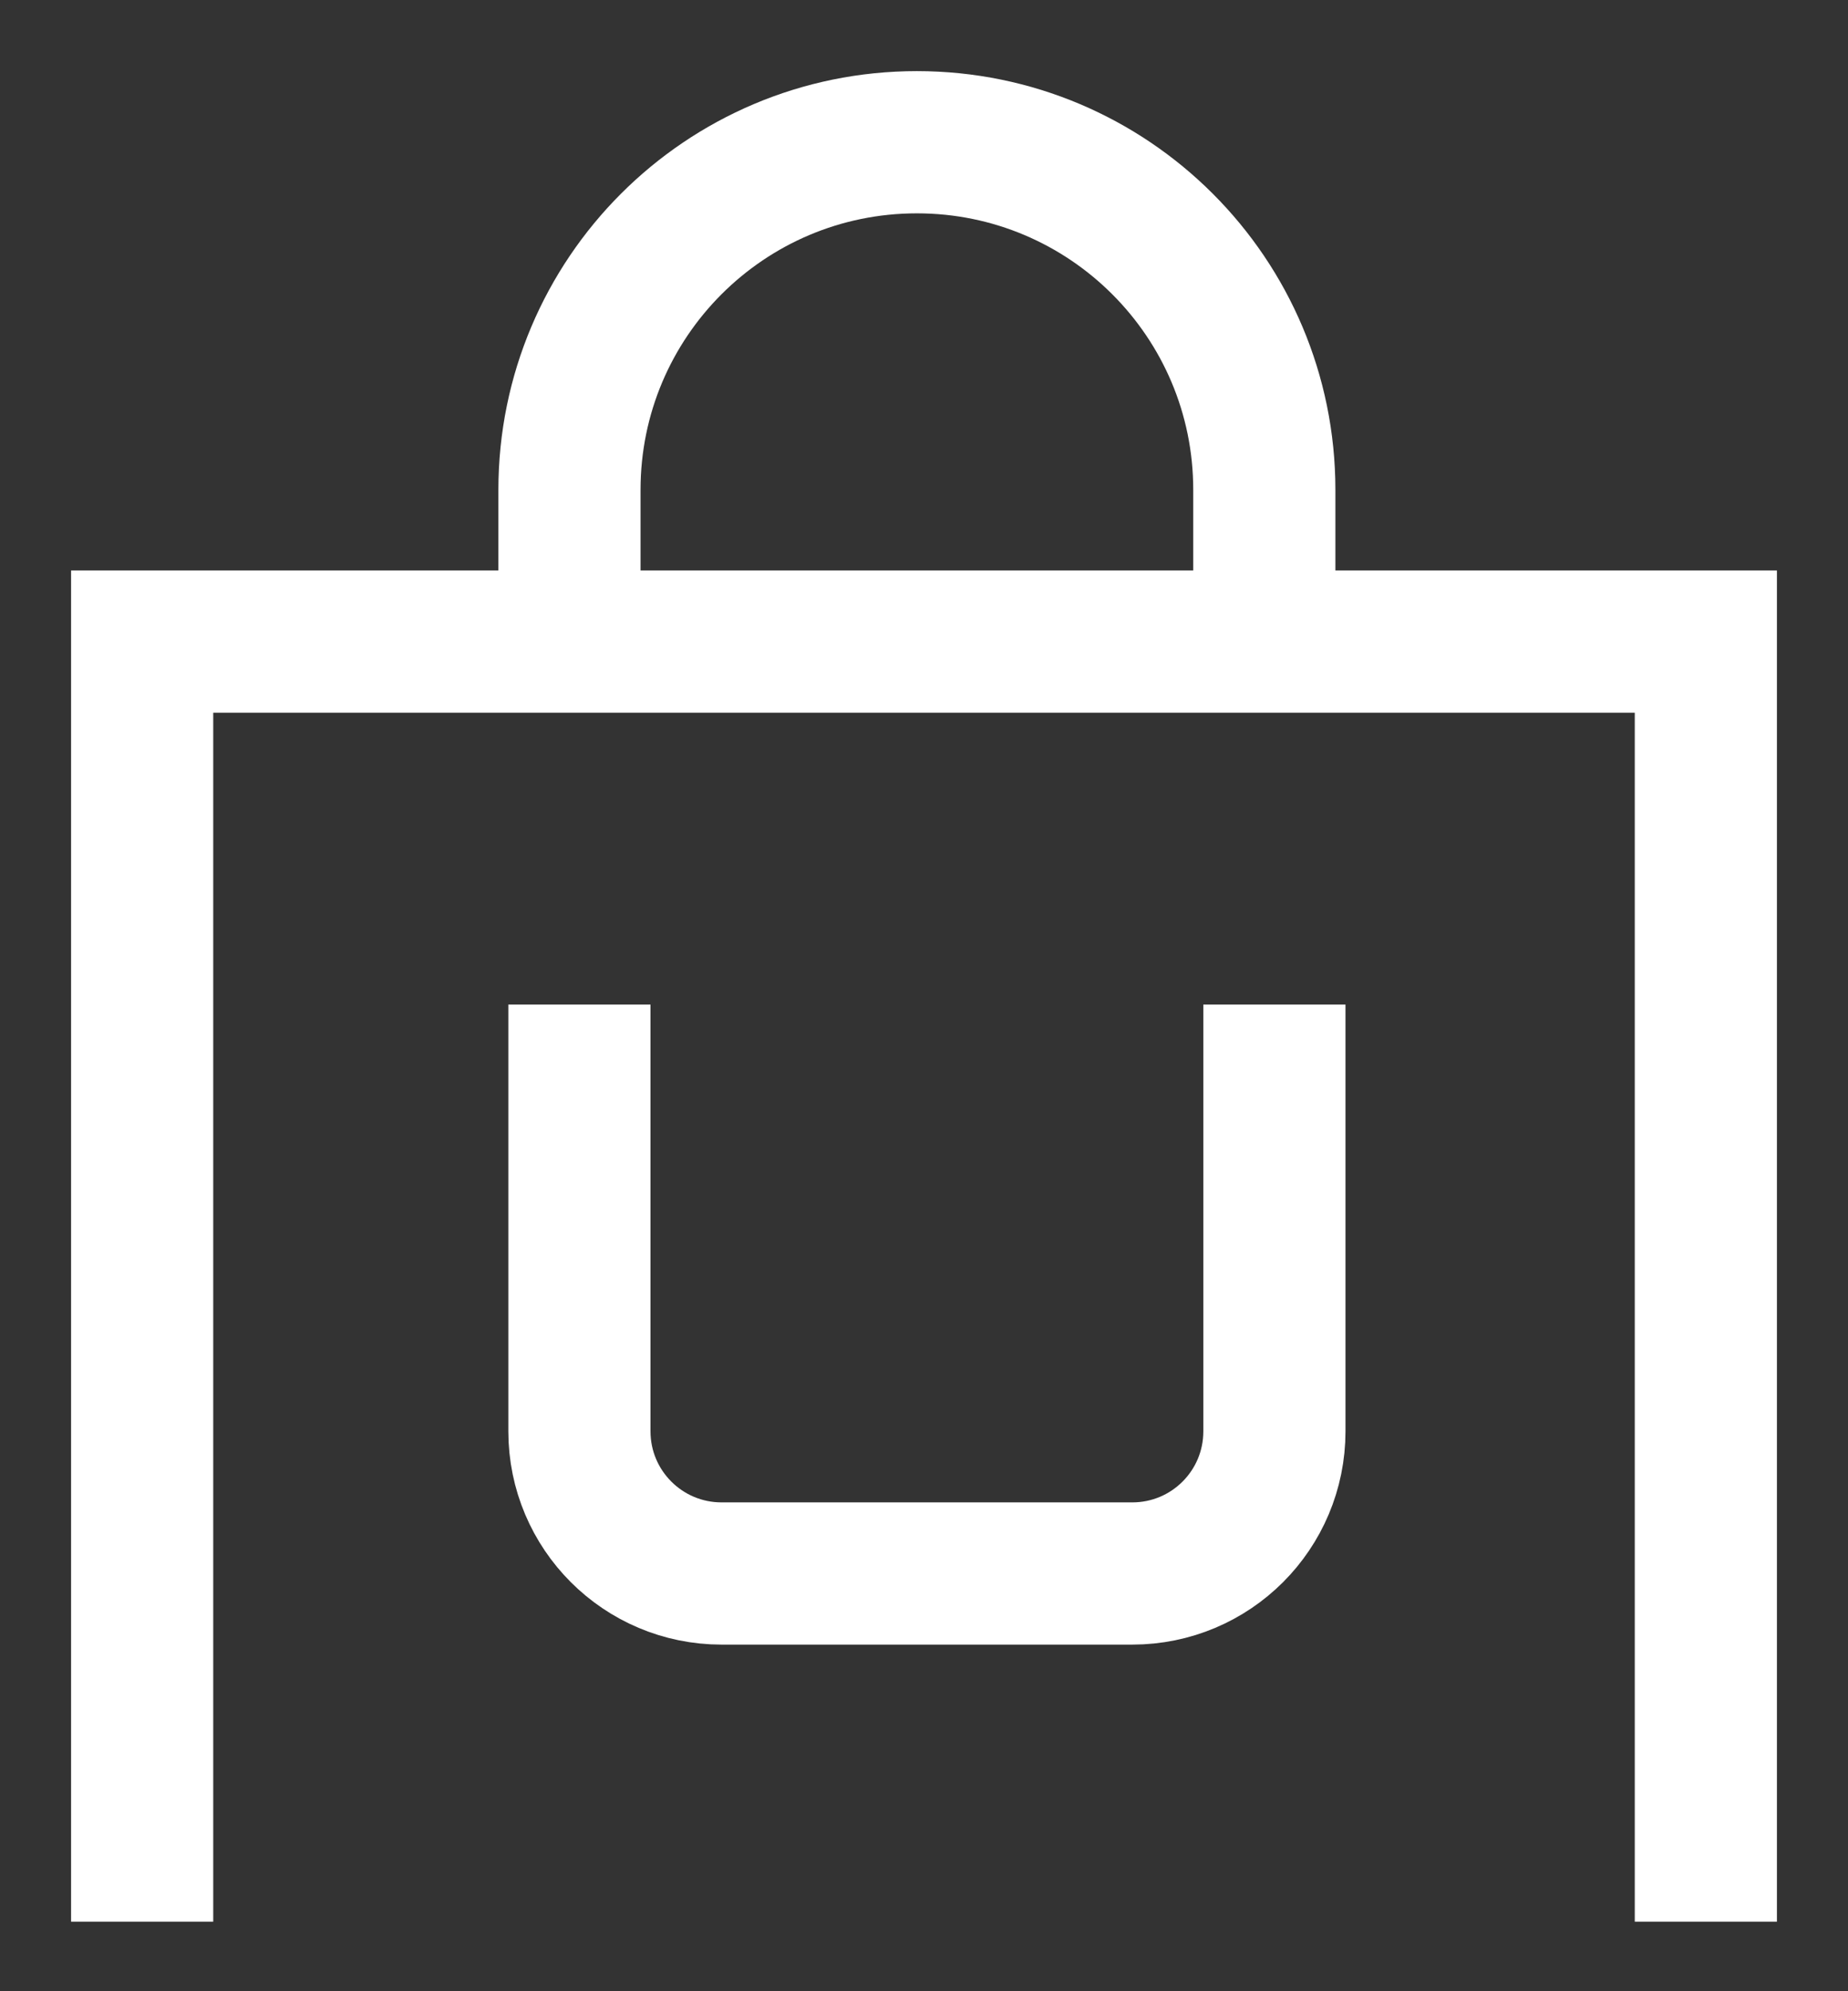 <?xml version="1.0" encoding="UTF-8"?>
<svg width="13px" height="14px" viewBox="0 0 13 14" version="1.1" xmlns="http://www.w3.org/2000/svg" xmlns:xlink="http://www.w3.org/1999/xlink">
    <rect x="0" y="0" width="13" height="14" fill="#333333" stroke="none"/>
    <title>Icon/shop/black</title>
    <defs>
        <rect id="path-1" x="0" y="0" width="18" height="18"></rect>
    </defs>
    <g id="控件" stroke="none" stroke-width="1" fill="none" fill-rule="evenodd">
        <g id="编组备份" transform="translate(-3, -2)">
            <mask id="mask-2" fill="white">
                <use xlink:href="#path-1"></use>
            </mask>
            <g id="蒙版"></g>
            <g id="编组" mask="url(#mask-2)" stroke="#FFFFFF">
                <g transform="translate(4, 3)">
                    <polyline id="路径" points="0 12.511 0 3.511 11 3.511 11 12.511"></polyline>
                    <path d="M3.077,10.063 L3.077,7.063 C3.077,6.51 3.524,6.063 4.077,6.063 L6.966,6.063 C7.518,6.063 7.966,6.51 7.966,7.063 L7.966,10.063 L7.966,10.063" id="路径备份" transform="translate(5.521, 8.063) rotate(-180) translate(-5.521, -8.063) "></path>
                    <path d="M3.006,4 L3.006,2.444 C3.006,1.094 4.1,2.47996375e-16 5.45,0 C6.8,-2.47996375e-16 7.894,1.094 7.894,2.444 L7.894,4 L7.894,4" id="路径备份-2" transform="translate(5.45, 2) rotate(-360) translate(-5.45, -2) "></path>
                </g>
            </g>
        </g>
    </g>
</svg>